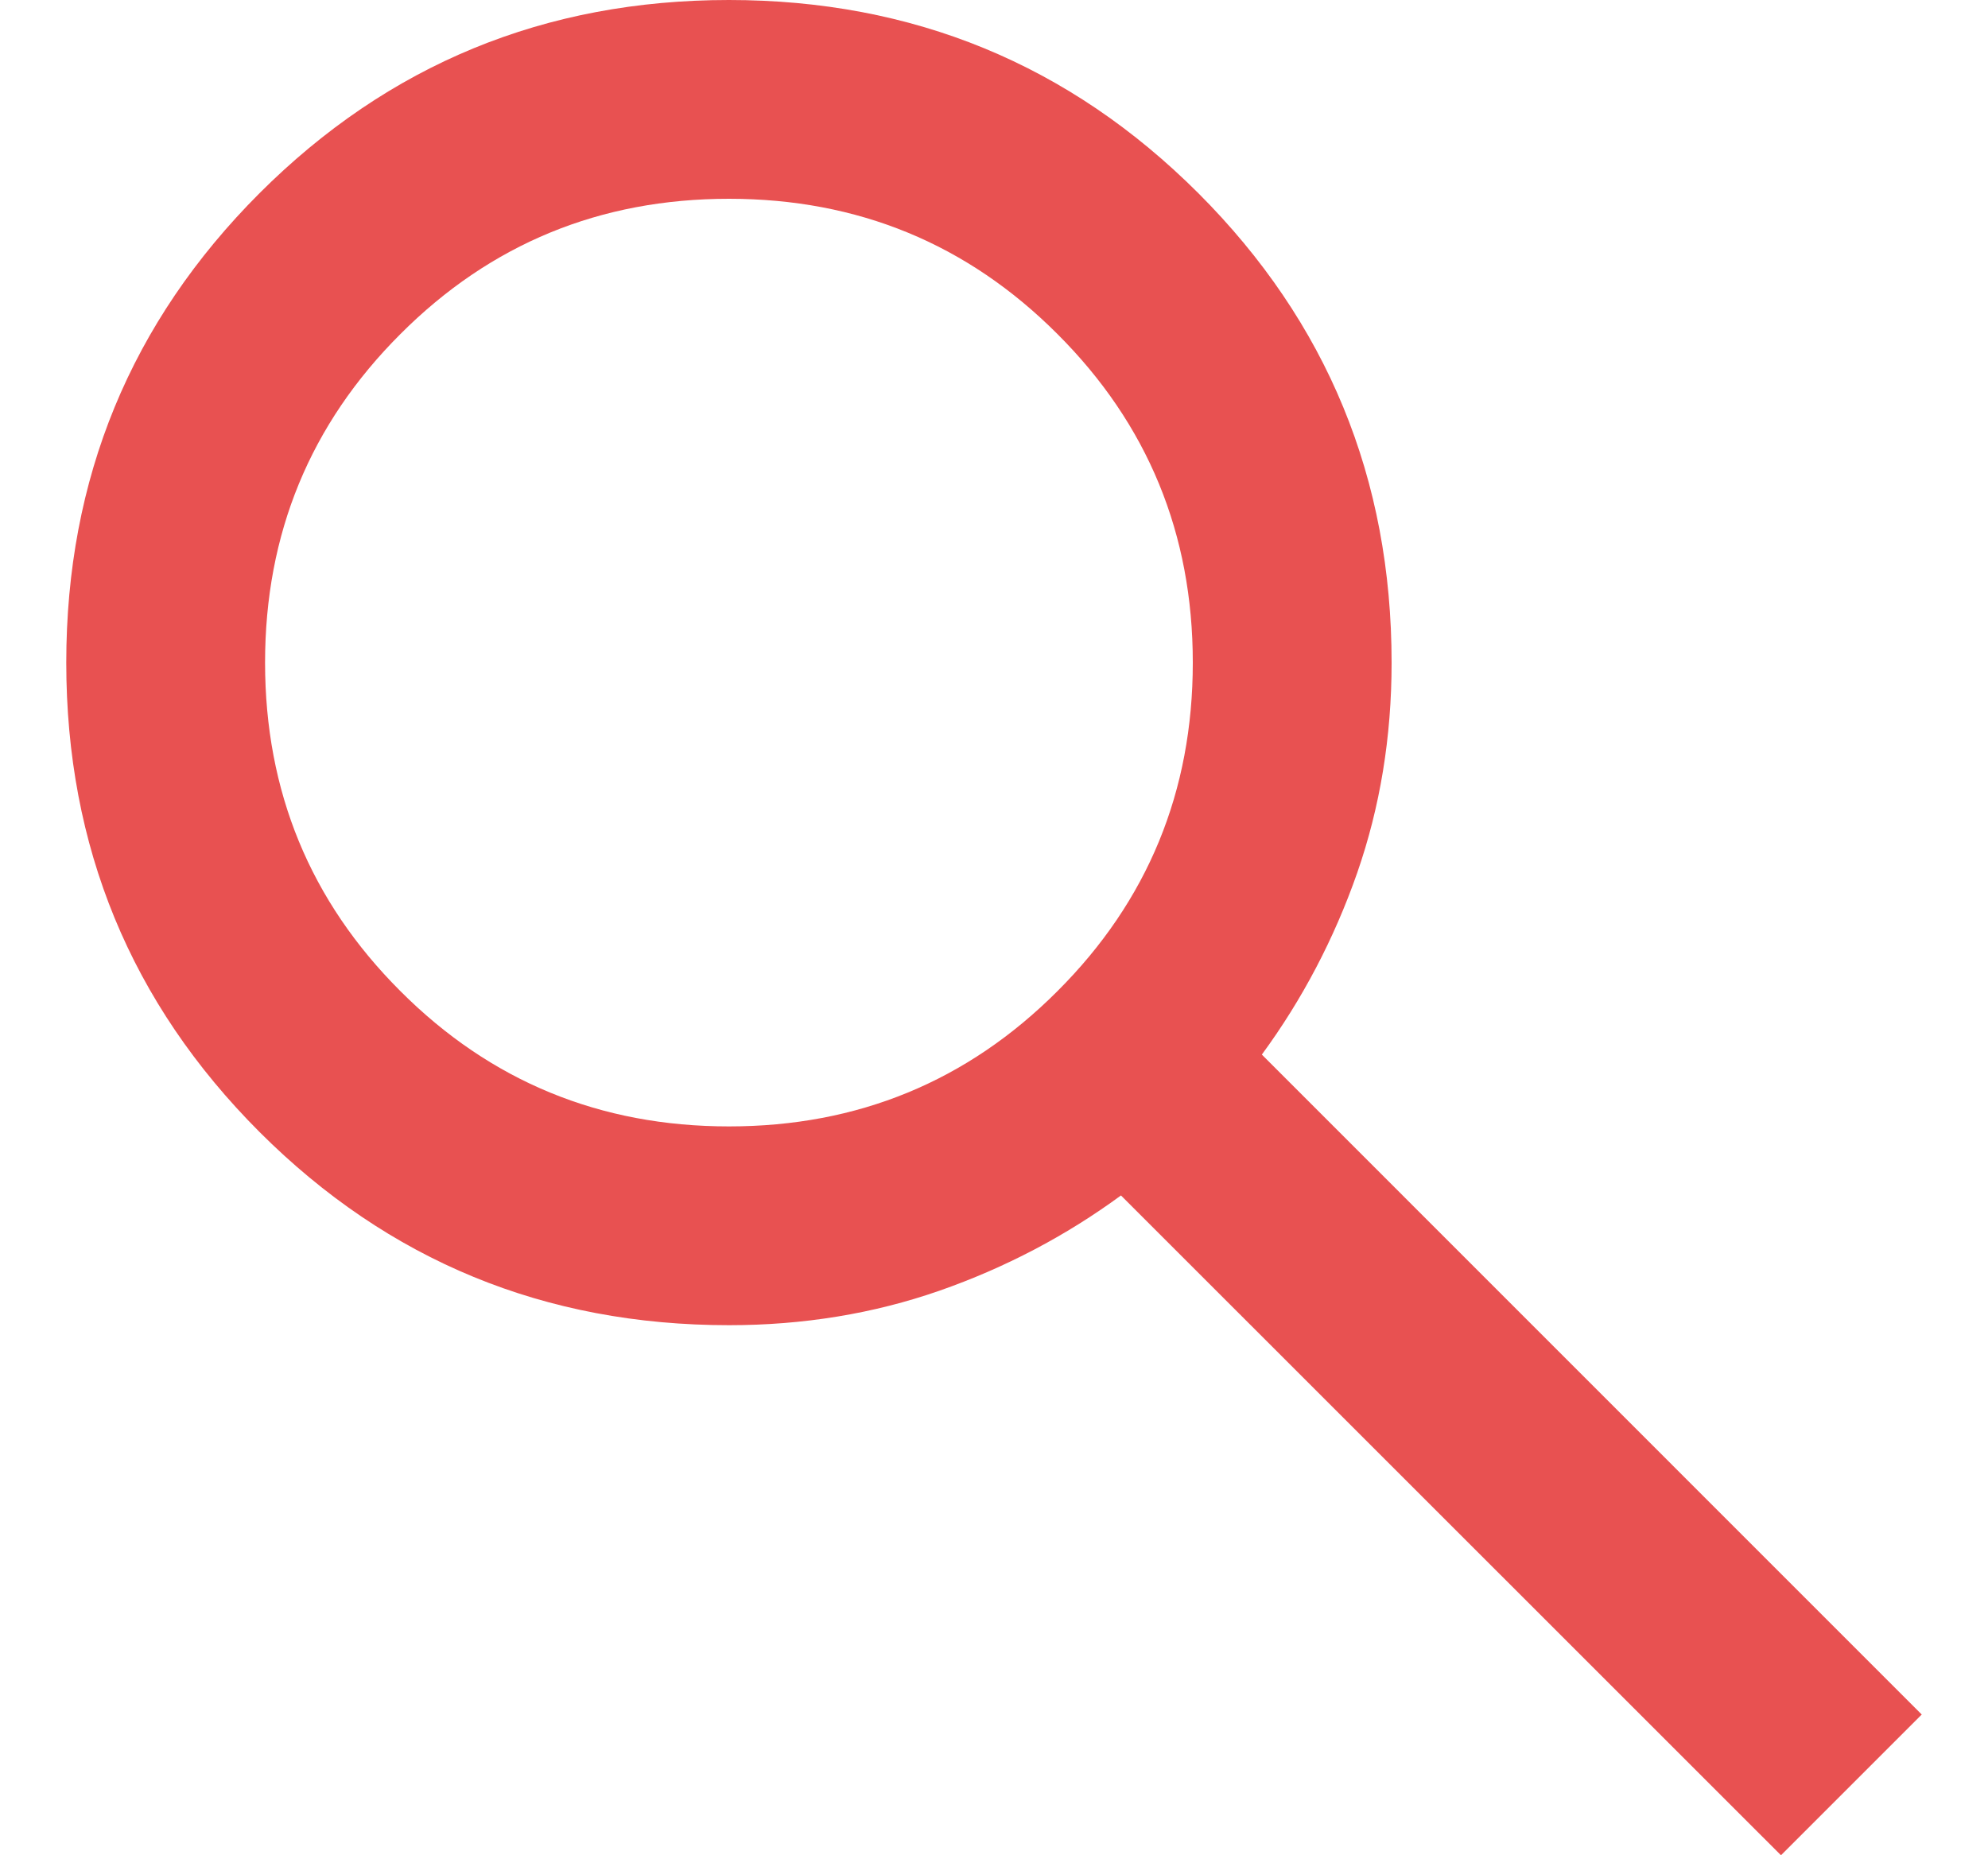 <svg width="15" height="14" viewBox="0 0 15 14" fill="none" xmlns="http://www.w3.org/2000/svg">
<path d="M13.438 14L8.458 9.021C8.042 9.326 7.585 9.566 7.088 9.74C6.591 9.913 6.062 10 5.501 10C4.111 10 2.931 9.514 1.958 8.542C0.986 7.569 0.5 6.389 0.5 5C0.5 3.611 0.986 2.431 1.958 1.458C2.931 0.486 4.111 0 5.5 0C6.889 0 8.069 0.486 9.042 1.458C10.014 2.431 10.5 3.611 10.5 5.001C10.5 5.562 10.413 6.091 10.24 6.588C10.066 7.085 9.826 7.542 9.521 7.958L14.5 12.938L13.438 14ZM5.5 8.5C6.472 8.5 7.299 8.16 7.979 7.479C8.66 6.799 9 5.972 9 5C9 4.028 8.66 3.201 7.979 2.521C7.299 1.84 6.472 1.5 5.5 1.5C4.528 1.5 3.701 1.84 3.021 2.521C2.34 3.201 2 4.028 2 5C2 5.972 2.34 6.799 3.021 7.479C3.701 8.16 4.528 8.5 5.5 8.5Z" fill="#E85151"/>
</svg>
